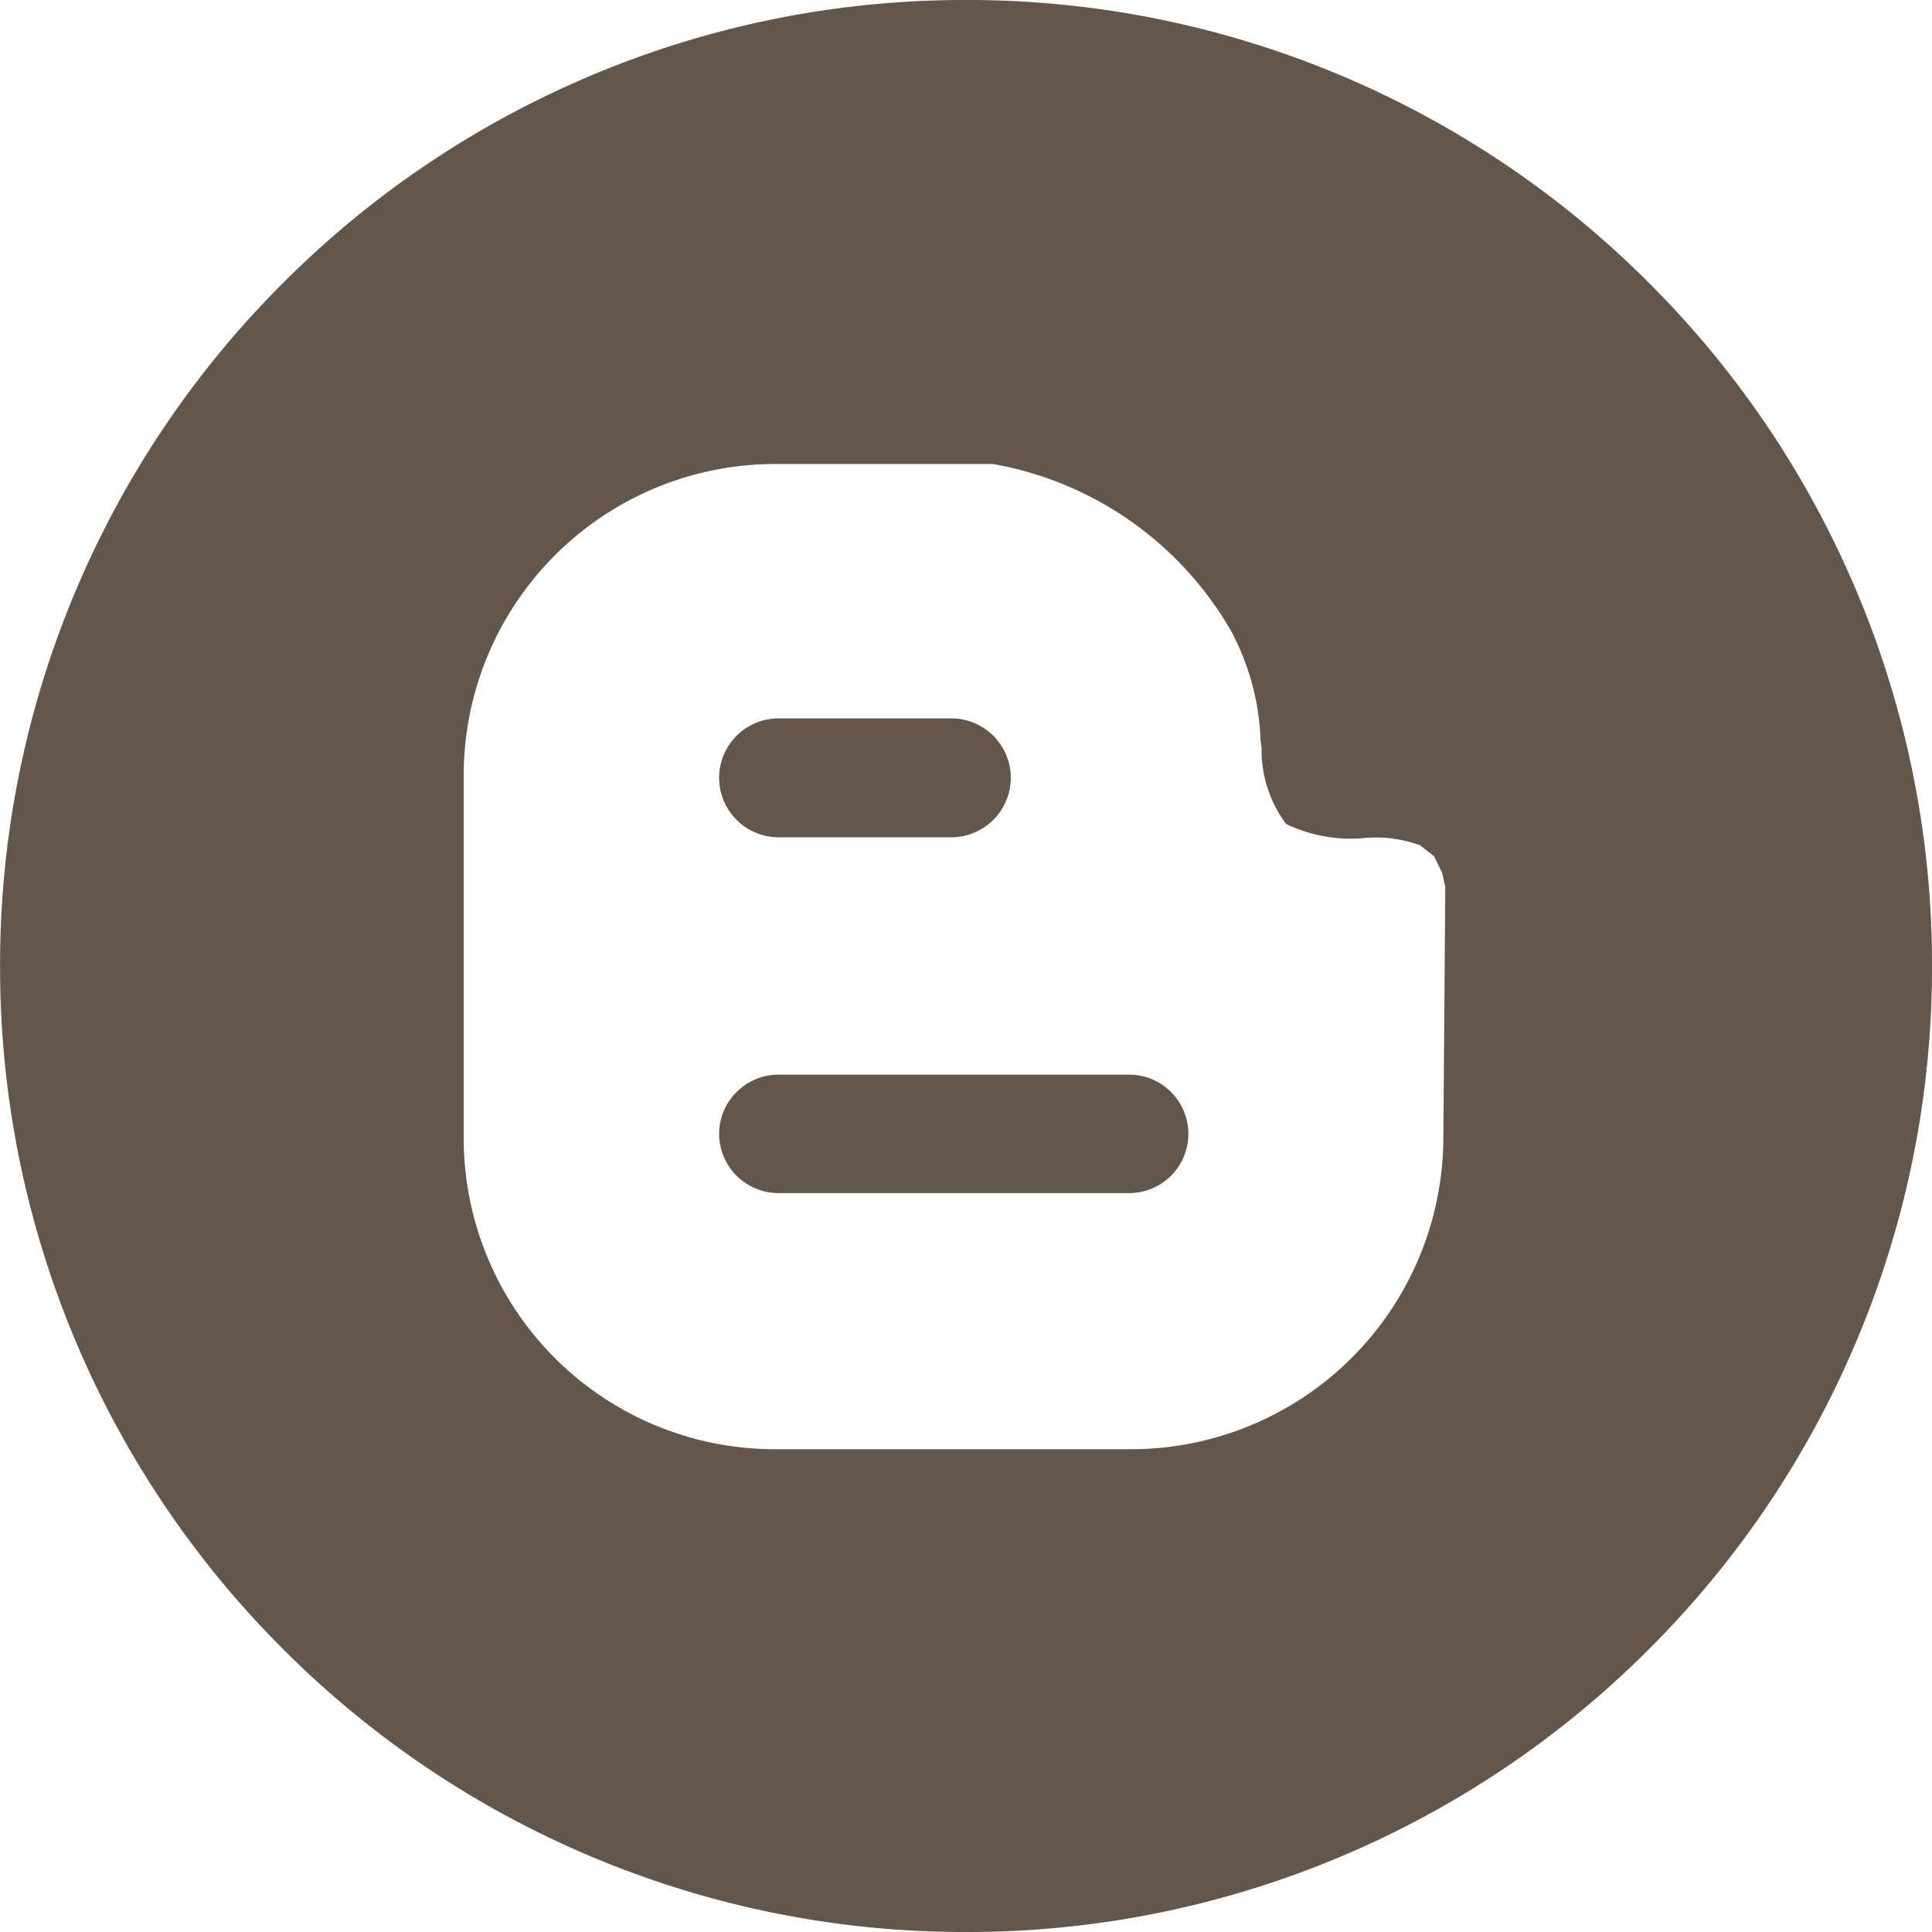 <svg xmlns="http://www.w3.org/2000/svg" width="49.999" height="49.999" viewBox="0 0 49.999 49.999"><defs><style>.a{fill:#63564c;}</style></defs><g transform="translate(0.001 -0.495)"><path class="a" d="M-11679-3261.506a24.839,24.839,0,0,1-9.73-1.965,24.916,24.916,0,0,1-7.947-5.358,24.922,24.922,0,0,1-5.357-7.946,24.843,24.843,0,0,1-1.965-9.73,24.838,24.838,0,0,1,1.965-9.729,24.925,24.925,0,0,1,5.357-7.947,24.939,24.939,0,0,1,7.947-5.359,24.834,24.834,0,0,1,9.73-1.965,24.833,24.833,0,0,1,9.729,1.965,24.931,24.931,0,0,1,7.947,5.359,24.925,24.925,0,0,1,5.357,7.947,24.838,24.838,0,0,1,1.965,9.729,24.843,24.843,0,0,1-1.965,9.73,24.922,24.922,0,0,1-5.357,7.946,24.916,24.916,0,0,1-7.947,5.358A24.837,24.837,0,0,1-11679-3261.506Zm.678-37.991h-5.627a8.064,8.064,0,0,0-8.052,8.057v9.4a8.055,8.055,0,0,0,8.052,8.04h9.249a8.086,8.086,0,0,0,8.052-8.04l.05-6.509-.077-.355-.214-.444-.358-.279a3.292,3.292,0,0,0-1.421-.192,3.848,3.848,0,0,1-2.051-.363,3.21,3.21,0,0,1-.633-1.968l-.028-.212a6.416,6.416,0,0,0-.6-2.49c-.037-.076-.076-.156-.118-.247A8.886,8.886,0,0,0-11678.323-3299.5Zm3.543,18.869h-9.07a1.539,1.539,0,0,1-1.542-1.533,1.539,1.539,0,0,1,1.542-1.533h9.07a1.535,1.535,0,0,1,1.533,1.533A1.535,1.535,0,0,1-11674.78-3280.628Zm-4.605-9.208h-4.465a1.543,1.543,0,0,1-1.542-1.542,1.541,1.541,0,0,1,1.542-1.536h4.465a1.541,1.541,0,0,1,1.542,1.536A1.543,1.543,0,0,1-11679.386-3289.836Z" transform="translate(11704 3312)"/></g></svg>